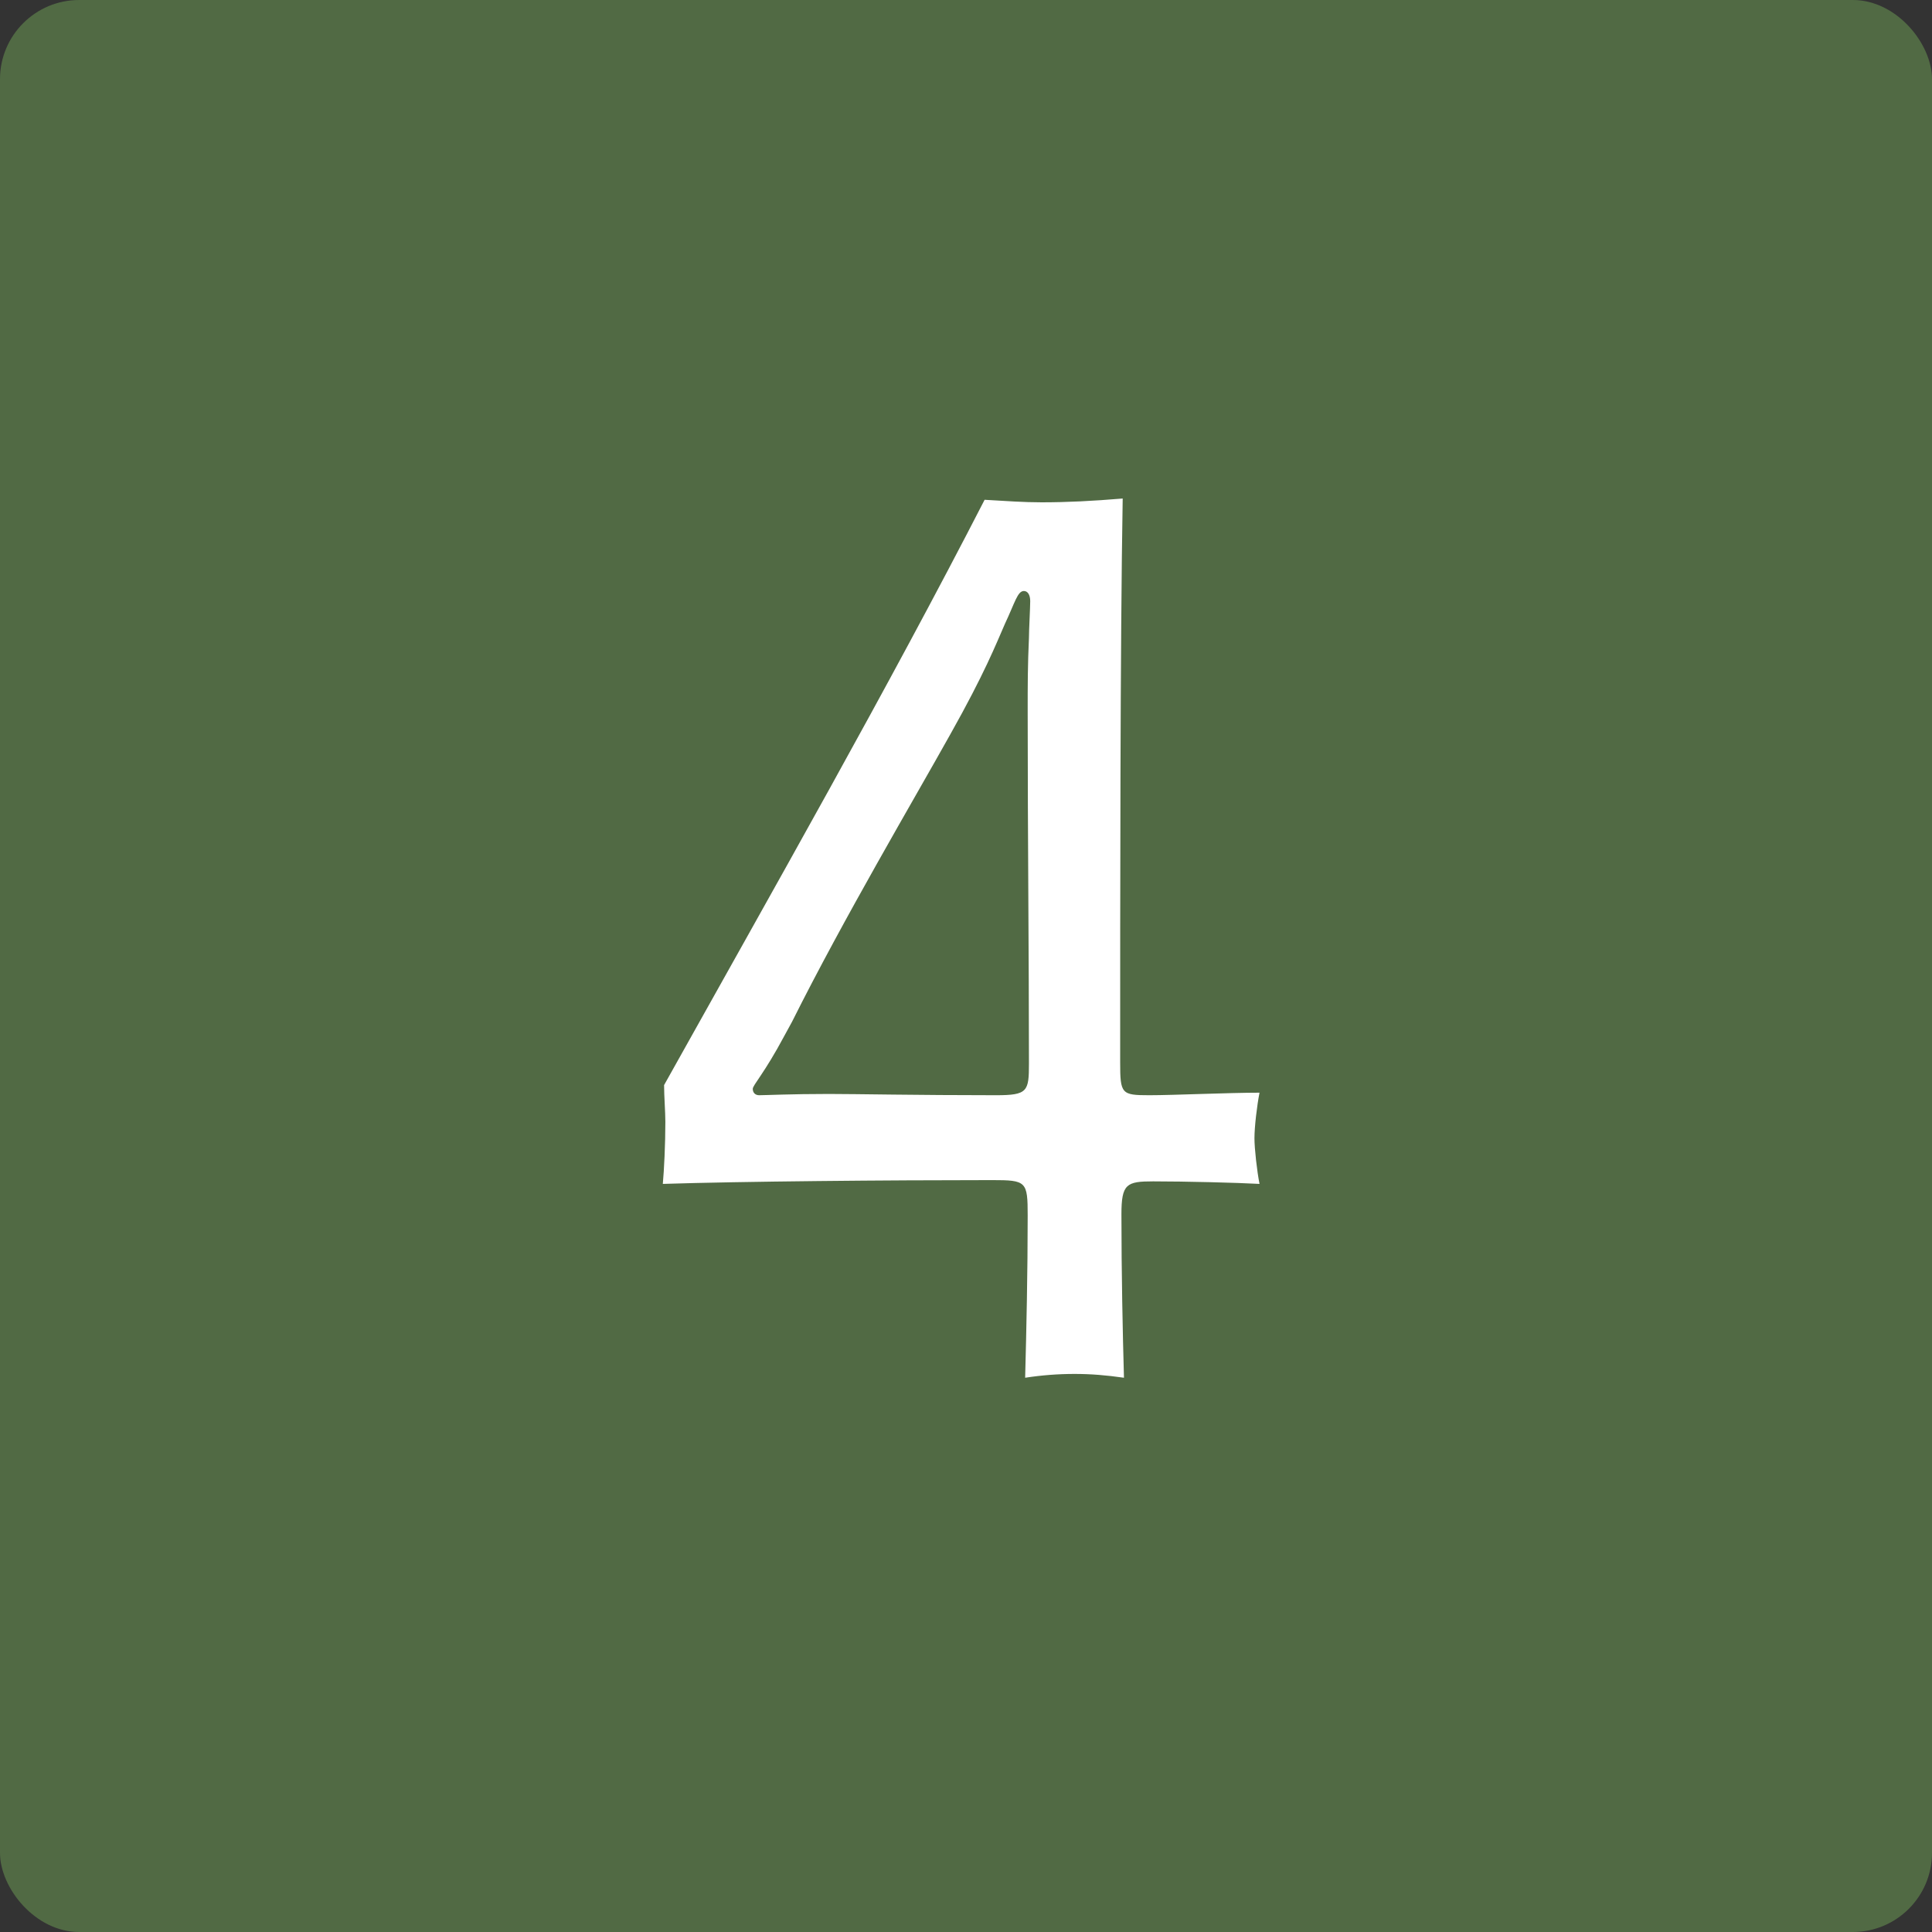 <svg width="122" height="122" viewBox="0 0 122 122" fill="none" xmlns="http://www.w3.org/2000/svg">
<rect x="0" y="0" width="122" height="122" fill="#333333" stroke="none"/>
<rect width="122" height="122" rx="5" fill="#516A44"/>
<path d="M70.975 87C70.895 84.2 70.815 80.36 70.815 76.68C70.815 74.76 71.135 74.6 72.815 74.6C74.815 74.6 78.095 74.68 79.535 74.76C79.375 73.96 79.215 72.52 79.215 71.88C79.215 71.16 79.375 69.8 79.535 69C77.535 69 74.095 69.16 72.575 69.16C70.815 69.16 70.735 69.08 70.735 67.08C70.735 56.92 70.735 40.6 70.895 31.48C68.975 31.64 67.375 31.72 65.775 31.72C64.655 31.72 63.535 31.64 62.175 31.56C56.095 43.4 48.815 56.2 41.935 68.52C41.935 69.24 42.015 70.2 42.015 70.84C42.015 72.28 41.935 73.88 41.855 74.76C46.815 74.6 56.095 74.52 62.655 74.52C64.815 74.52 64.895 74.6 64.895 76.76C64.895 80.36 64.815 83.96 64.735 87C65.775 86.84 66.815 86.76 67.855 86.76C68.895 86.76 69.855 86.84 70.975 87ZM64.975 67.16C64.975 68.92 64.895 69.16 62.895 69.16C57.855 69.16 54.095 69.08 52.335 69.08C49.935 69.08 48.335 69.16 47.935 69.16C47.695 69.16 47.535 69 47.535 68.76C47.535 68.52 48.255 67.8 49.535 65.4L50.015 64.52C53.295 57.96 57.695 50.52 60.015 46.36C62.175 42.52 62.895 40.68 63.455 39.4C64.095 38.04 64.255 37.32 64.655 37.32C64.895 37.32 65.055 37.56 65.055 37.96C65.055 38.36 64.975 39.8 64.975 40.28C64.895 42.04 64.895 43.24 64.895 44.92C64.895 53 64.975 60.12 64.975 67.16Z" fill="white"/>
</svg>
